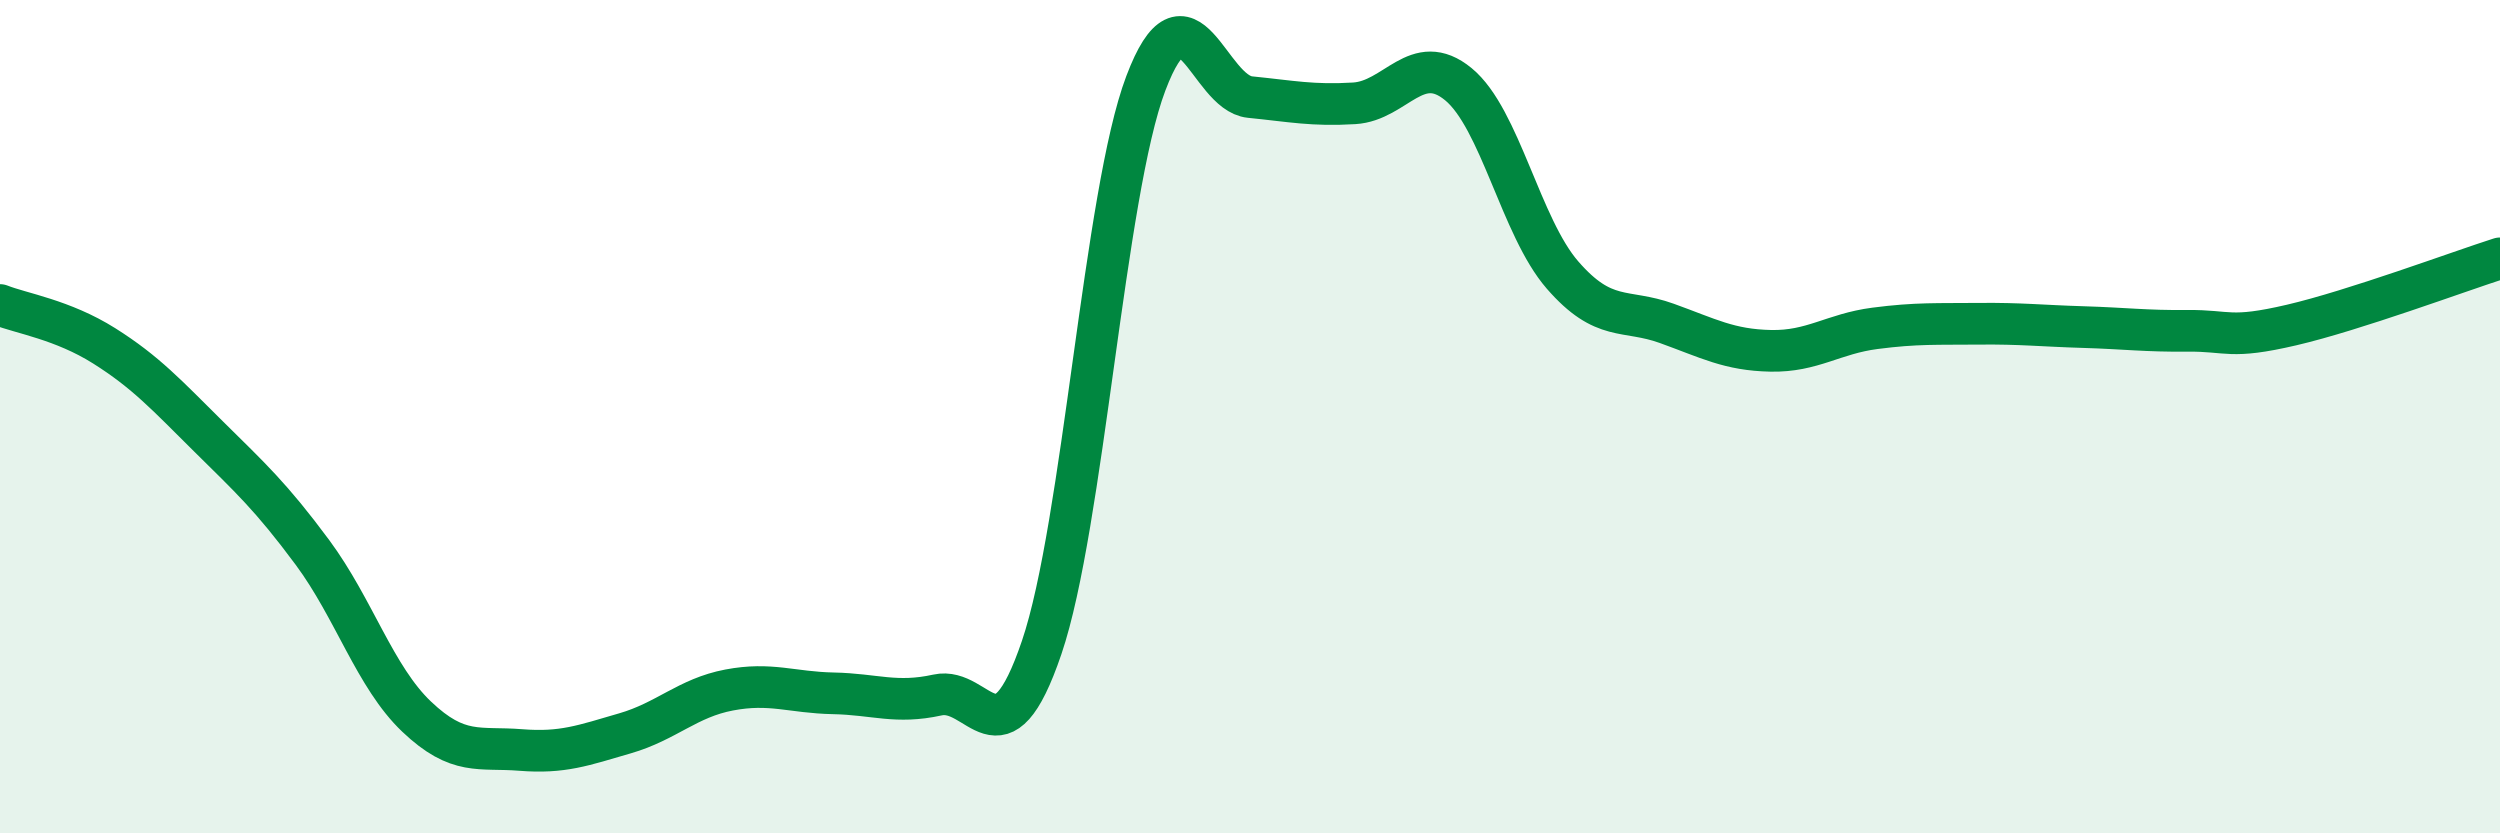 
    <svg width="60" height="20" viewBox="0 0 60 20" xmlns="http://www.w3.org/2000/svg">
      <path
        d="M 0,7.32 C 0.5,7.52 1.5,7.67 2.5,8.3 C 3.5,8.93 4,9.48 5,10.47 C 6,11.46 6.5,11.91 7.5,13.26 C 8.5,14.61 9,16.25 10,17.2 C 11,18.15 11.5,17.92 12.5,18 C 13.5,18.08 14,17.89 15,17.6 C 16,17.31 16.5,16.75 17.5,16.56 C 18.5,16.37 19,16.62 20,16.64 C 21,16.66 21.5,16.9 22.5,16.68 C 23.5,16.46 24,18.48 25,15.54 C 26,12.6 26.5,4.64 27.5,2 C 28.5,-0.64 29,2.23 30,2.33 C 31,2.43 31.5,2.54 32.5,2.48 C 33.5,2.42 34,1.2 35,2.02 C 36,2.84 36.5,5.45 37.5,6.6 C 38.5,7.75 39,7.4 40,7.76 C 41,8.12 41.5,8.4 42.5,8.42 C 43.5,8.44 44,8.01 45,7.88 C 46,7.75 46.5,7.78 47.5,7.77 C 48.5,7.76 49,7.82 50,7.85 C 51,7.88 51.5,7.95 52.5,7.94 C 53.5,7.93 53.5,8.15 55,7.8 C 56.5,7.45 59,6.52 60,6.2L60 20L0 20Z"
        fill="#008740"
        opacity="0.1"
        stroke-linecap="round"
        stroke-linejoin="round"
      />
      <path
        d="M 0,7.32 C 0.5,7.52 1.5,7.67 2.5,8.3 C 3.5,8.93 4,9.48 5,10.47 C 6,11.46 6.5,11.91 7.5,13.26 C 8.5,14.61 9,16.25 10,17.2 C 11,18.15 11.5,17.92 12.5,18 C 13.5,18.08 14,17.89 15,17.6 C 16,17.31 16.5,16.75 17.5,16.56 C 18.5,16.37 19,16.62 20,16.64 C 21,16.66 21.5,16.9 22.5,16.68 C 23.5,16.46 24,18.48 25,15.54 C 26,12.6 26.5,4.64 27.5,2 C 28.5,-0.64 29,2.23 30,2.33 C 31,2.43 31.5,2.54 32.5,2.48 C 33.5,2.42 34,1.2 35,2.02 C 36,2.84 36.5,5.45 37.5,6.6 C 38.5,7.75 39,7.4 40,7.76 C 41,8.12 41.5,8.4 42.5,8.42 C 43.5,8.44 44,8.01 45,7.88 C 46,7.75 46.5,7.78 47.5,7.77 C 48.5,7.76 49,7.82 50,7.85 C 51,7.88 51.5,7.95 52.5,7.94 C 53.5,7.93 53.5,8.15 55,7.8 C 56.5,7.45 59,6.52 60,6.2"
        stroke="#008740"
        stroke-width="1"
        fill="none"
        stroke-linecap="round"
        stroke-linejoin="round"
      />
    </svg>
  